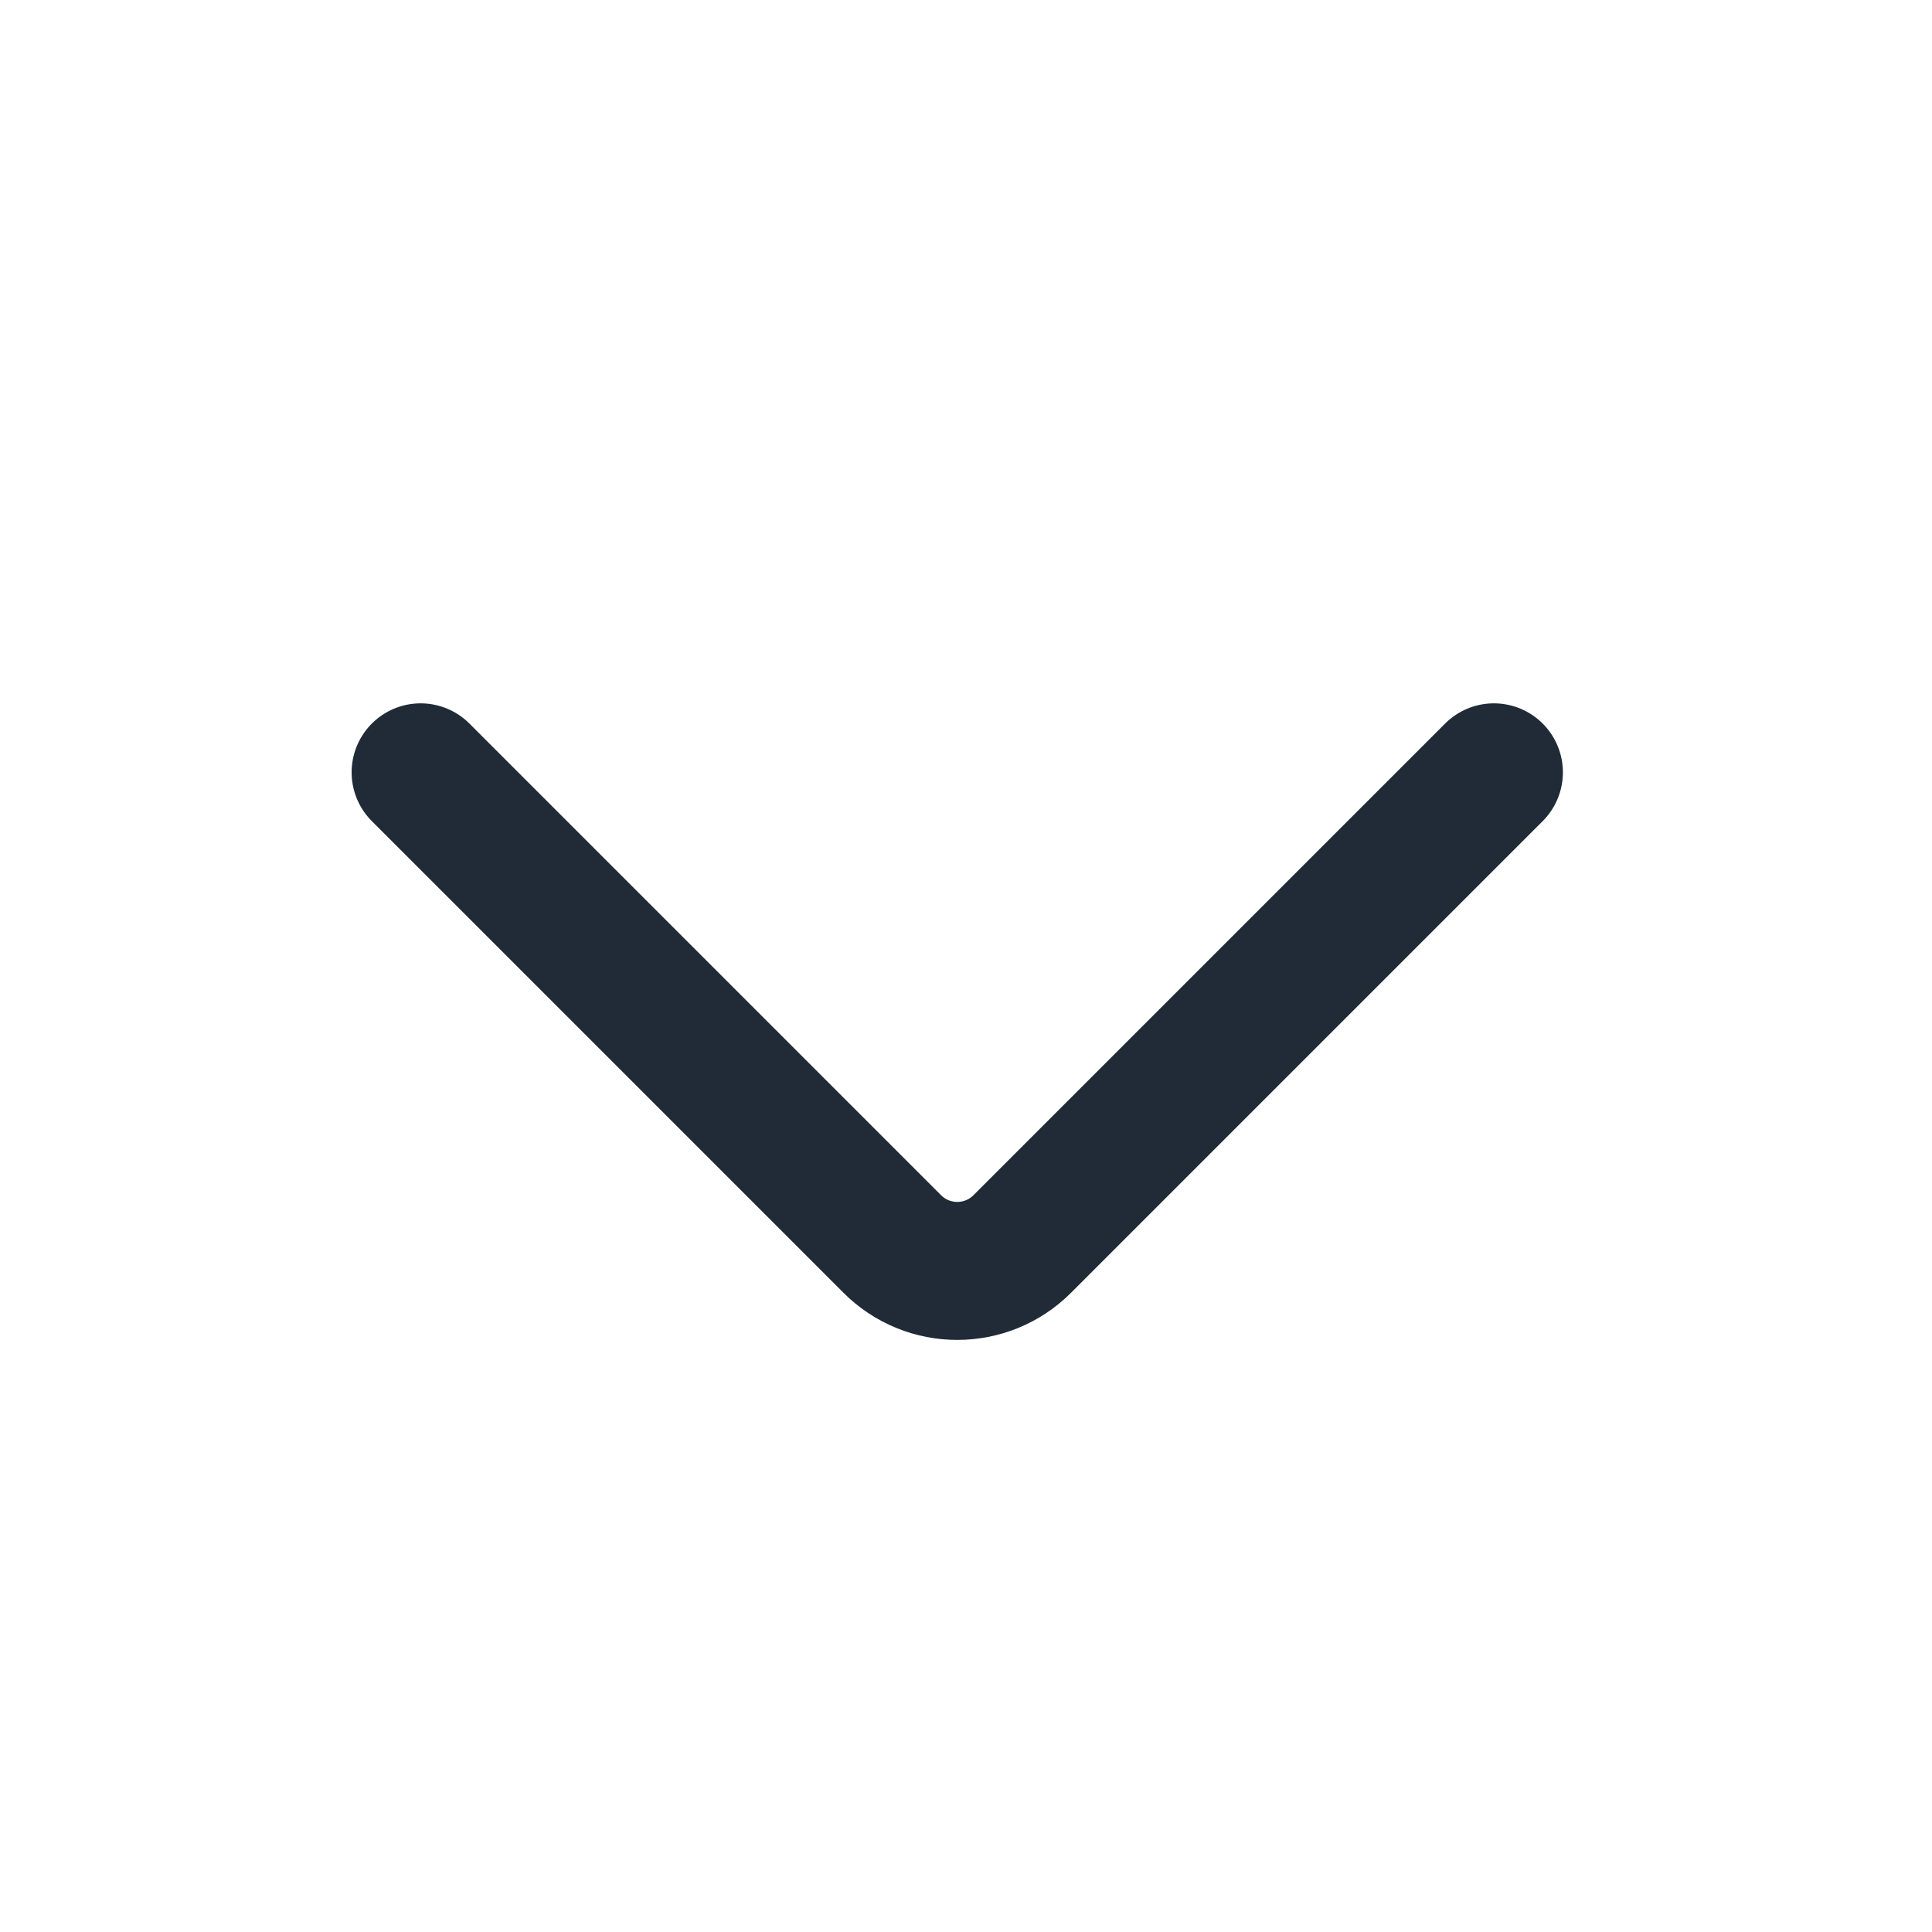 <svg width="21" height="21" viewBox="0 0 21 21" fill="none" xmlns="http://www.w3.org/2000/svg">
<path d="M16.238 8.395L11.112 13.521C10.722 13.912 10.088 13.912 9.698 13.521L4.572 8.395" stroke="#202B37" stroke-width="1.5" stroke-linecap="round" stroke-linejoin="round"/>
</svg>
